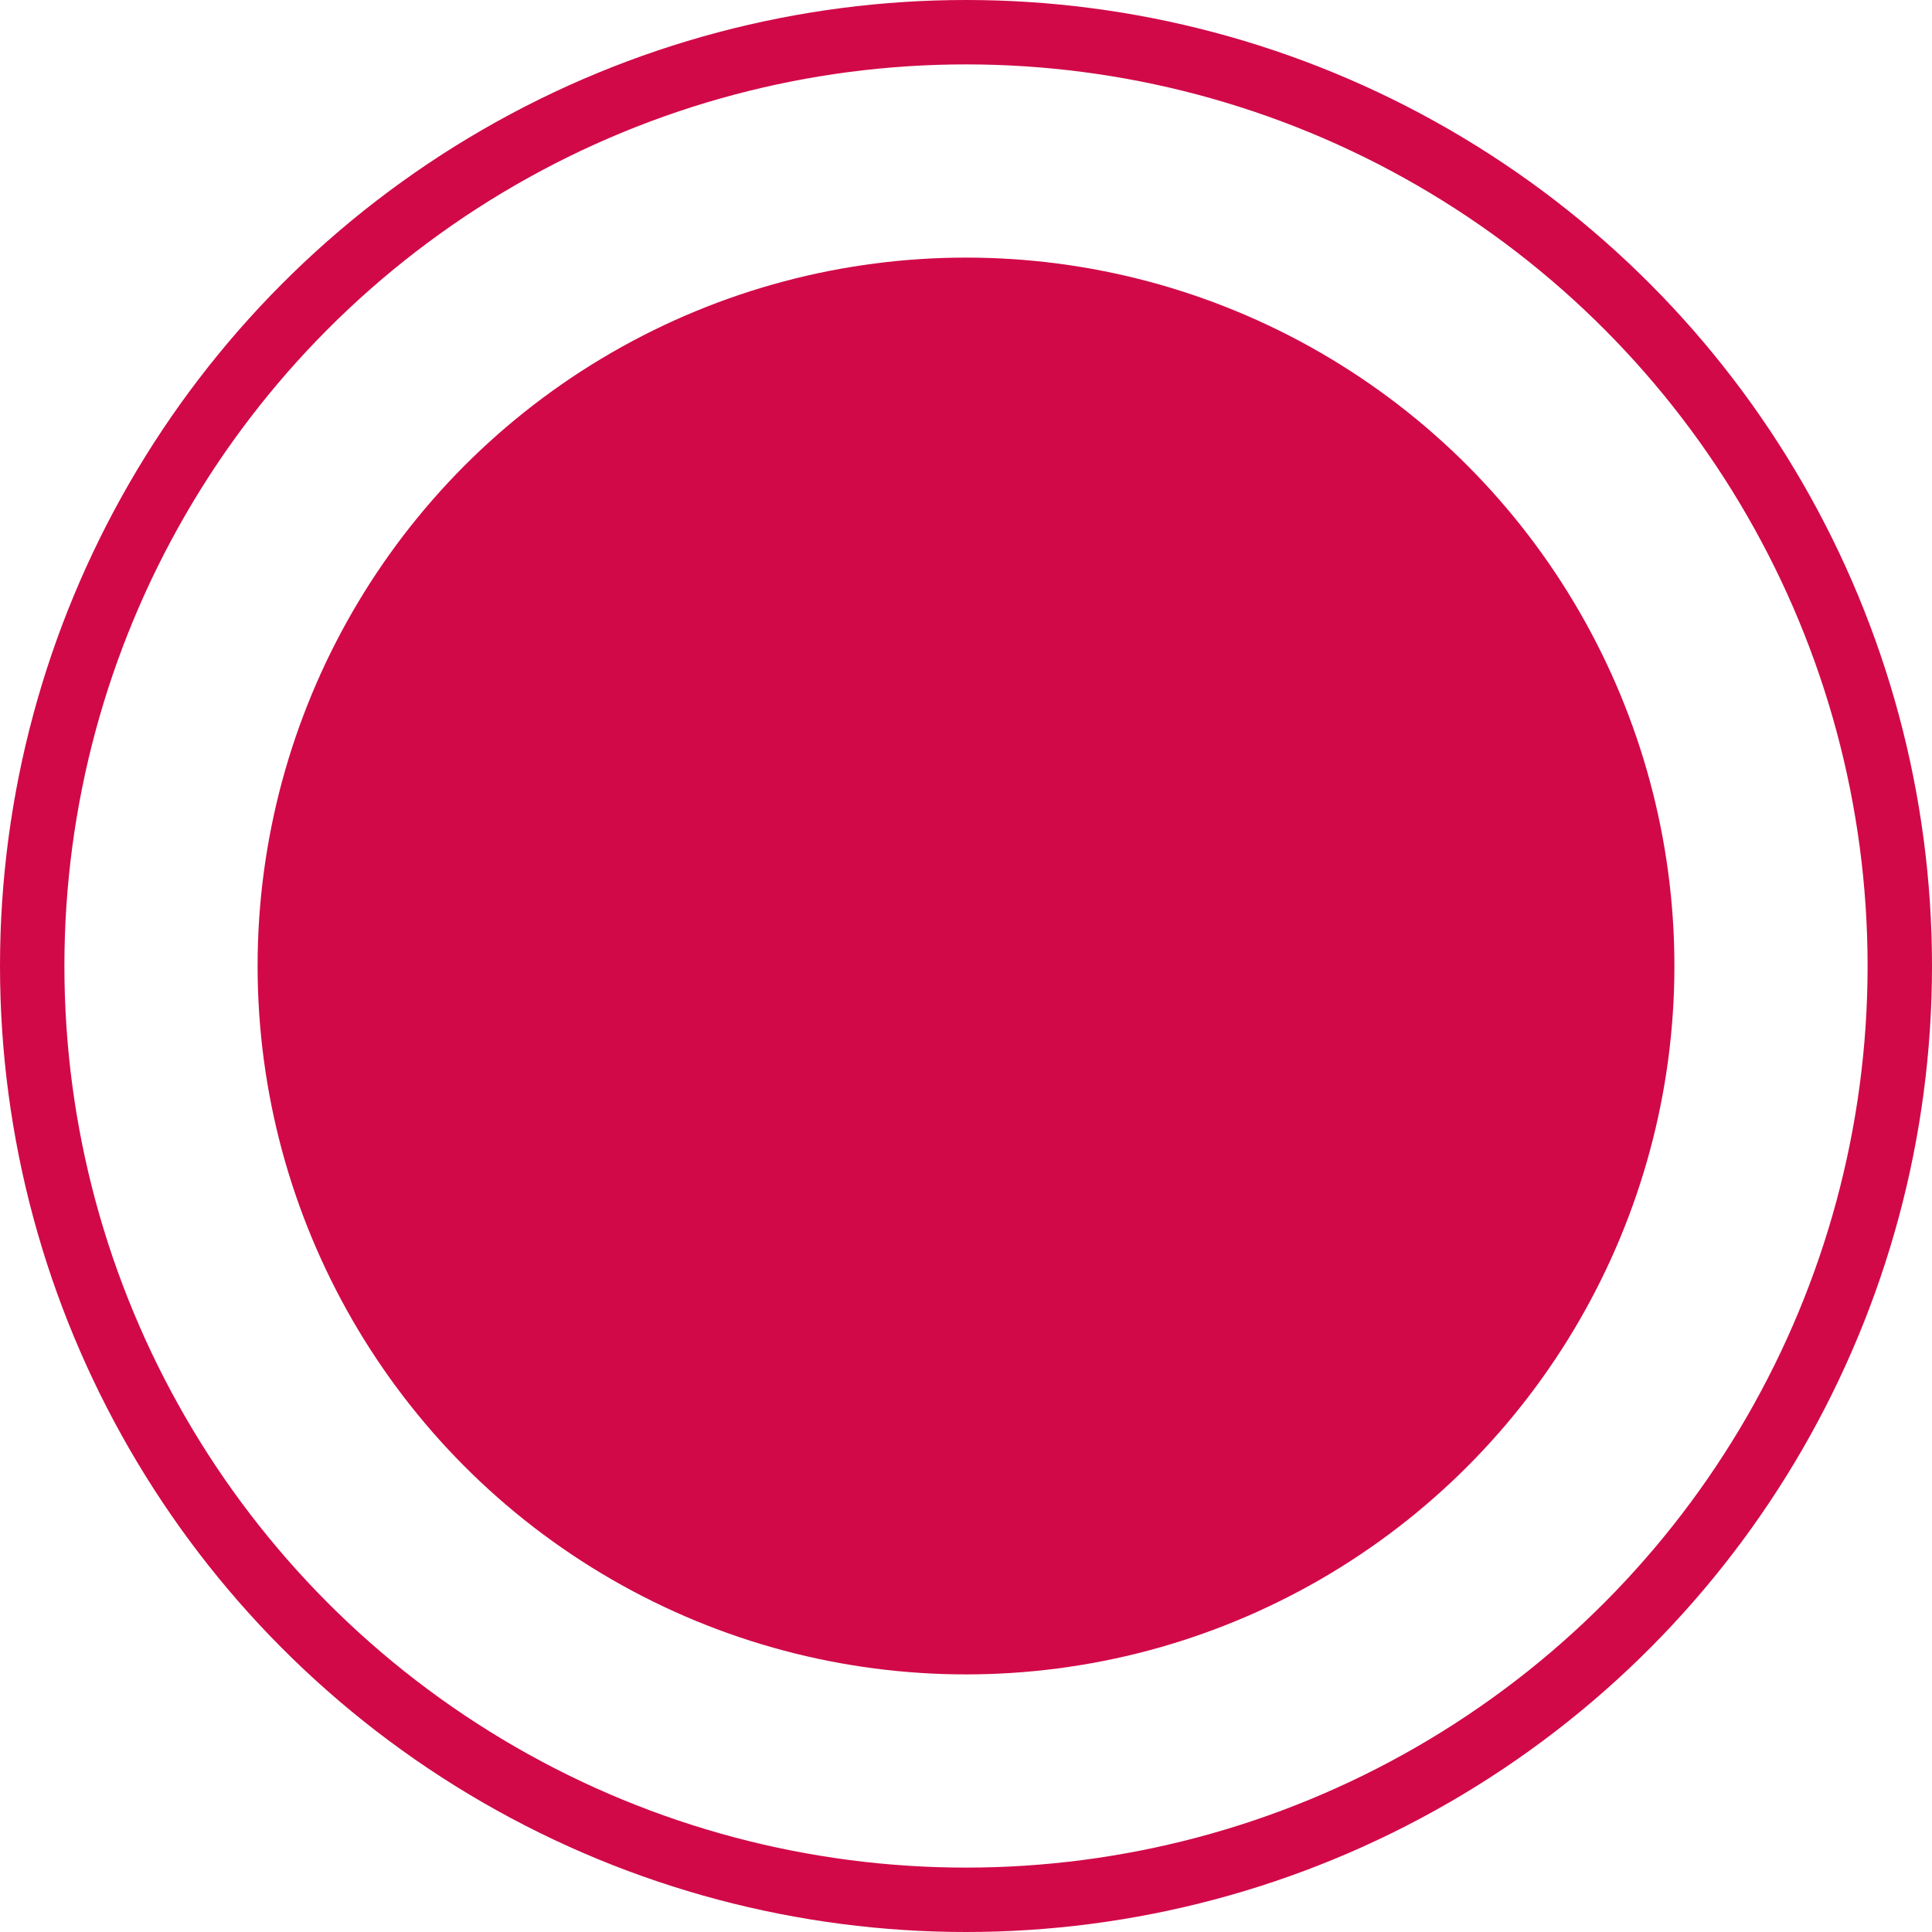 <?xml version="1.0" encoding="UTF-8"?> <svg xmlns="http://www.w3.org/2000/svg" width="15" height="15" viewBox="0 0 15 15" fill="none"> <circle cx="7.5" cy="7.5" r="5.5" fill="#D10949"></circle> <circle cx="7.5" cy="7.5" r="7.25" stroke="#D10949" stroke-width="0.5"></circle> </svg> 